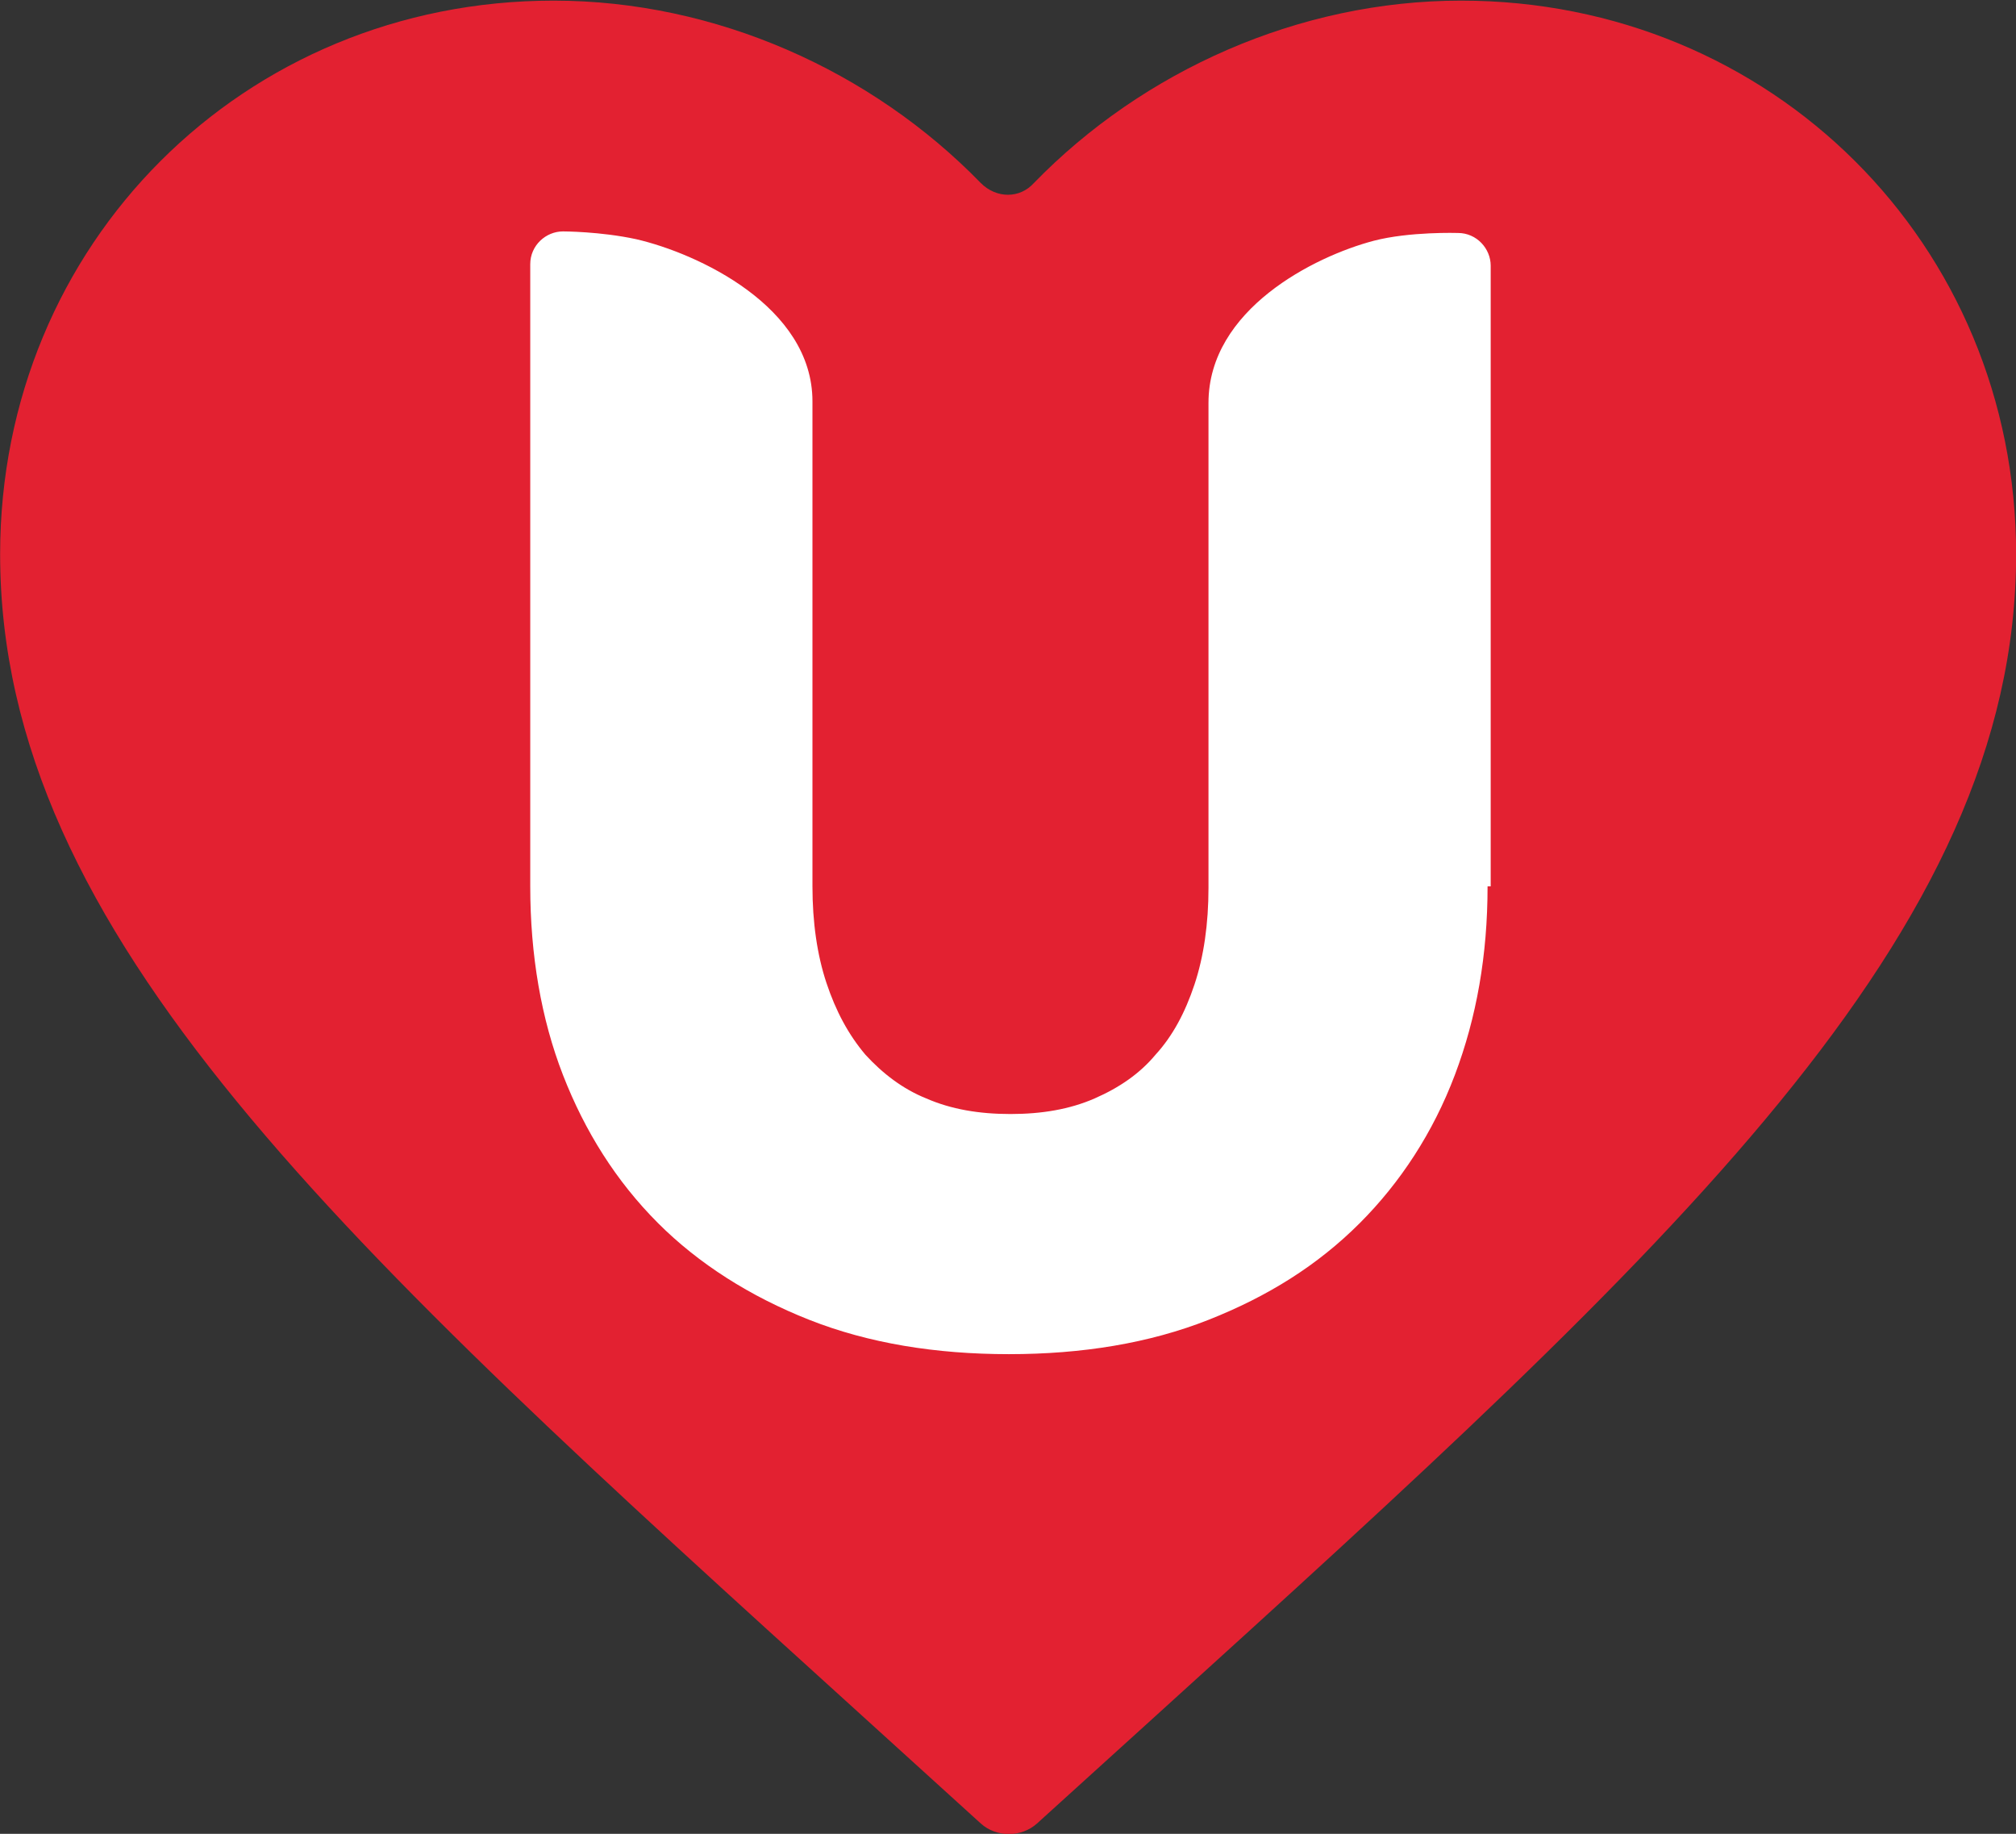 <svg xmlns="http://www.w3.org/2000/svg" viewBox="0 0 129.3 117.6" id="Layer_1"><rect x="0" y="0" width="129.3" height="117.6" fill="#333333" stroke="none"/><style id="style4226">.st0{fill:#E32131;}</style><g id="layer4"><path id="rect4253" fill="#fff" stroke="#fff" d="M34.168 15.097h61.095V86.61H34.168z"/></g><g id="layer3"><path id="path4228" d="M93.708.04c-10.4 0-20.4 4.5-27.4 11.7-.9 1-2.4 1-3.4 0-7-7.2-17-11.7-27.4-11.7-19.9 0-35.5 15.6-35.5 35.5 0 24.4 22 44.3 55.3 74.5l7.6 6.9c1 .9 2.6.9 3.6 0l7.5-6.8c33.3-30.2 55.3-50.2 55.3-74.6 0-19.9-15.7-35.5-35.6-35.5zm1.7 56.8c0 4.4-.7 8.4-2.1 12.1-1.4 3.7-3.5 6.9-6.1 9.5-2.7 2.7-5.9 4.7-9.7 6.2-3.8 1.5-8.1 2.2-12.8 2.2-4.7 0-9-.7-12.8-2.2-3.8-1.5-7.1-3.6-9.7-6.2-2.7-2.7-4.7-5.9-6.1-9.5-1.4-3.6-2.1-7.7-2.1-12.1v-39.9c0-1.2 1-2.1 2.1-2.1 0 0 2.4 0 4.7.5 3.9.9 11.3 4.3 11.3 10.4v31.1c0 2.3.3 4.4.9 6.2.6 1.8 1.4 3.3 2.5 4.6 1.1 1.2 2.4 2.2 3.9 2.8 1.6.7 3.4 1 5.4 1 2 0 3.8-.3 5.4-1 1.6-.7 2.9-1.6 3.9-2.8 1.1-1.2 1.9-2.7 2.5-4.5.6-1.8.9-3.9.9-6.2v-31.1c0-6 6.8-9.4 10.6-10.4 2.3-.6 5.4-.5 5.4-.5 1.2 0 2.1 1 2.1 2.1v39.8h-.2z" class="st0" fill="#e32131"/></g></svg>